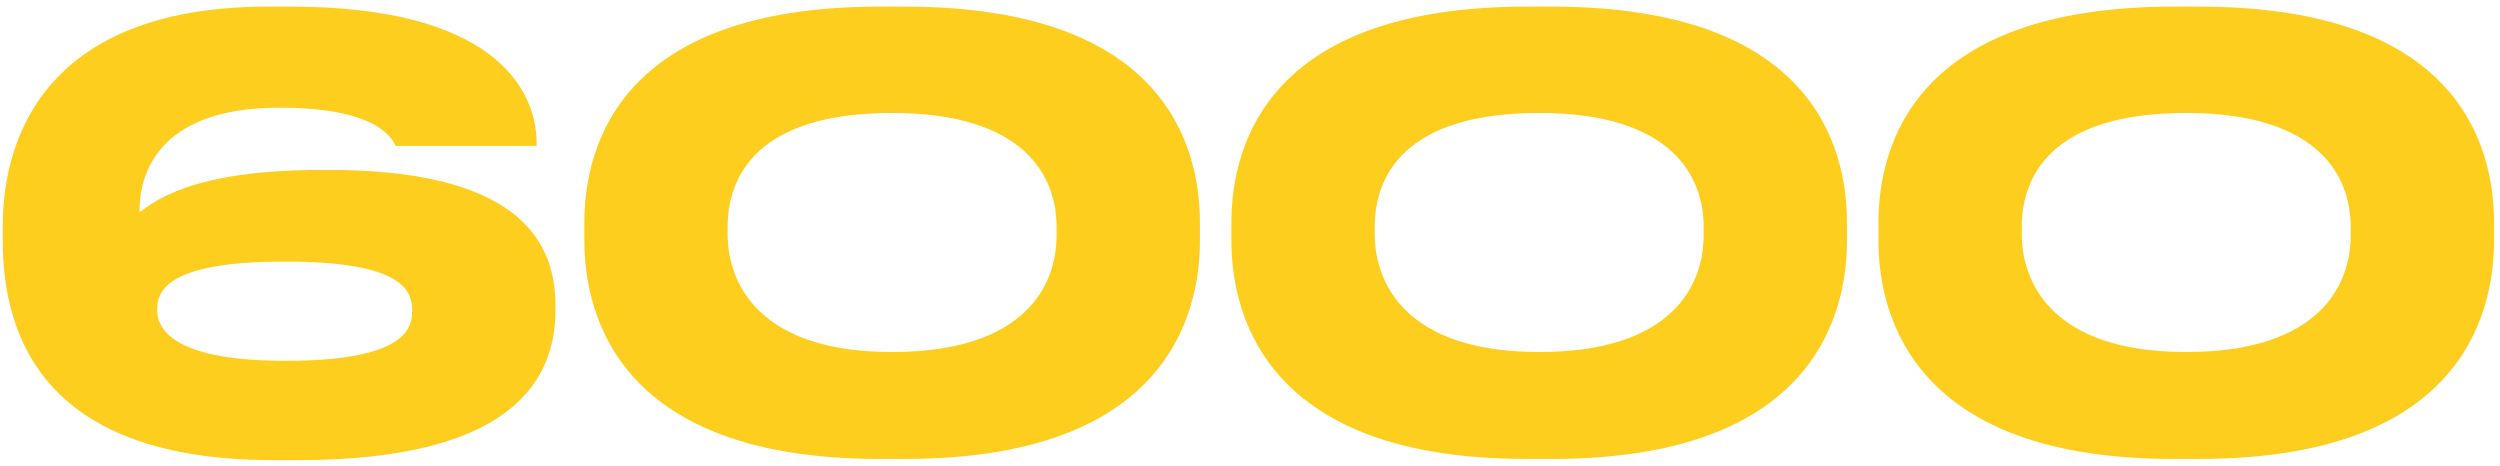 <?xml version="1.0" encoding="UTF-8"?> <svg xmlns="http://www.w3.org/2000/svg" width="349" height="65" viewBox="0 0 349 65" fill="none"> <path d="M41.706 64.23C72.456 64.23 77.54 52.258 77.54 43.32V42.582C77.54 32.988 71.472 23.722 45.888 23.722H44.822C26.454 23.722 21.37 28.314 19.484 29.626V29.298C19.484 25.116 21.37 15.03 39 15.03C53.268 15.03 54.826 19.704 55.236 20.36H74.916V20.032C74.916 11.914 68.192 0.926 40.64 0.926H37.36C7.922 0.926 0.378 17.572 0.378 31.594V33.562C0.378 47.584 6.692 64.23 38.098 64.23H41.706ZM21.944 43.074C21.944 39.958 24.65 36.514 39.82 36.514C55.482 36.514 57.532 40.204 57.532 43.238V43.566C57.532 46.436 55.482 50.372 39.82 50.372C24.732 50.372 21.944 46.19 21.944 43.32V43.074ZM167.509 31.102C167.509 20.278 162.507 0.926 126.345 0.926H122.737C86.657 0.926 81.573 20.278 81.573 31.102V33.562C81.573 44.304 86.657 64.066 122.737 64.066H126.345C162.589 64.066 167.509 44.222 167.509 33.562V31.102ZM147.501 32.824C147.501 39.794 143.155 49.142 124.541 49.142C105.927 49.142 101.581 39.548 101.581 32.66V31.676C101.581 24.788 105.517 15.768 124.541 15.768C143.237 15.768 147.501 24.788 147.501 31.676V32.824ZM257.838 31.102C257.838 20.278 252.836 0.926 216.674 0.926H213.066C176.986 0.926 171.902 20.278 171.902 31.102V33.562C171.902 44.304 176.986 64.066 213.066 64.066H216.674C252.918 64.066 257.838 44.222 257.838 33.562V31.102ZM237.83 32.824C237.83 39.794 233.484 49.142 214.869 49.142C196.256 49.142 191.91 39.548 191.91 32.66V31.676C191.91 24.788 195.846 15.768 214.869 15.768C233.566 15.768 237.83 24.788 237.83 31.676V32.824ZM348.166 31.102C348.166 20.278 343.164 0.926 307.002 0.926H303.394C267.314 0.926 262.23 20.278 262.23 31.102V33.562C262.23 44.304 267.314 64.066 303.394 64.066H307.002C343.246 64.066 348.166 44.222 348.166 33.562V31.102ZM328.158 32.824C328.158 39.794 323.812 49.142 305.198 49.142C286.584 49.142 282.238 39.548 282.238 32.66V31.676C282.238 24.788 286.174 15.768 305.198 15.768C323.894 15.768 328.158 24.788 328.158 31.676V32.824Z" fill="#FDCE1E"></path> </svg> 